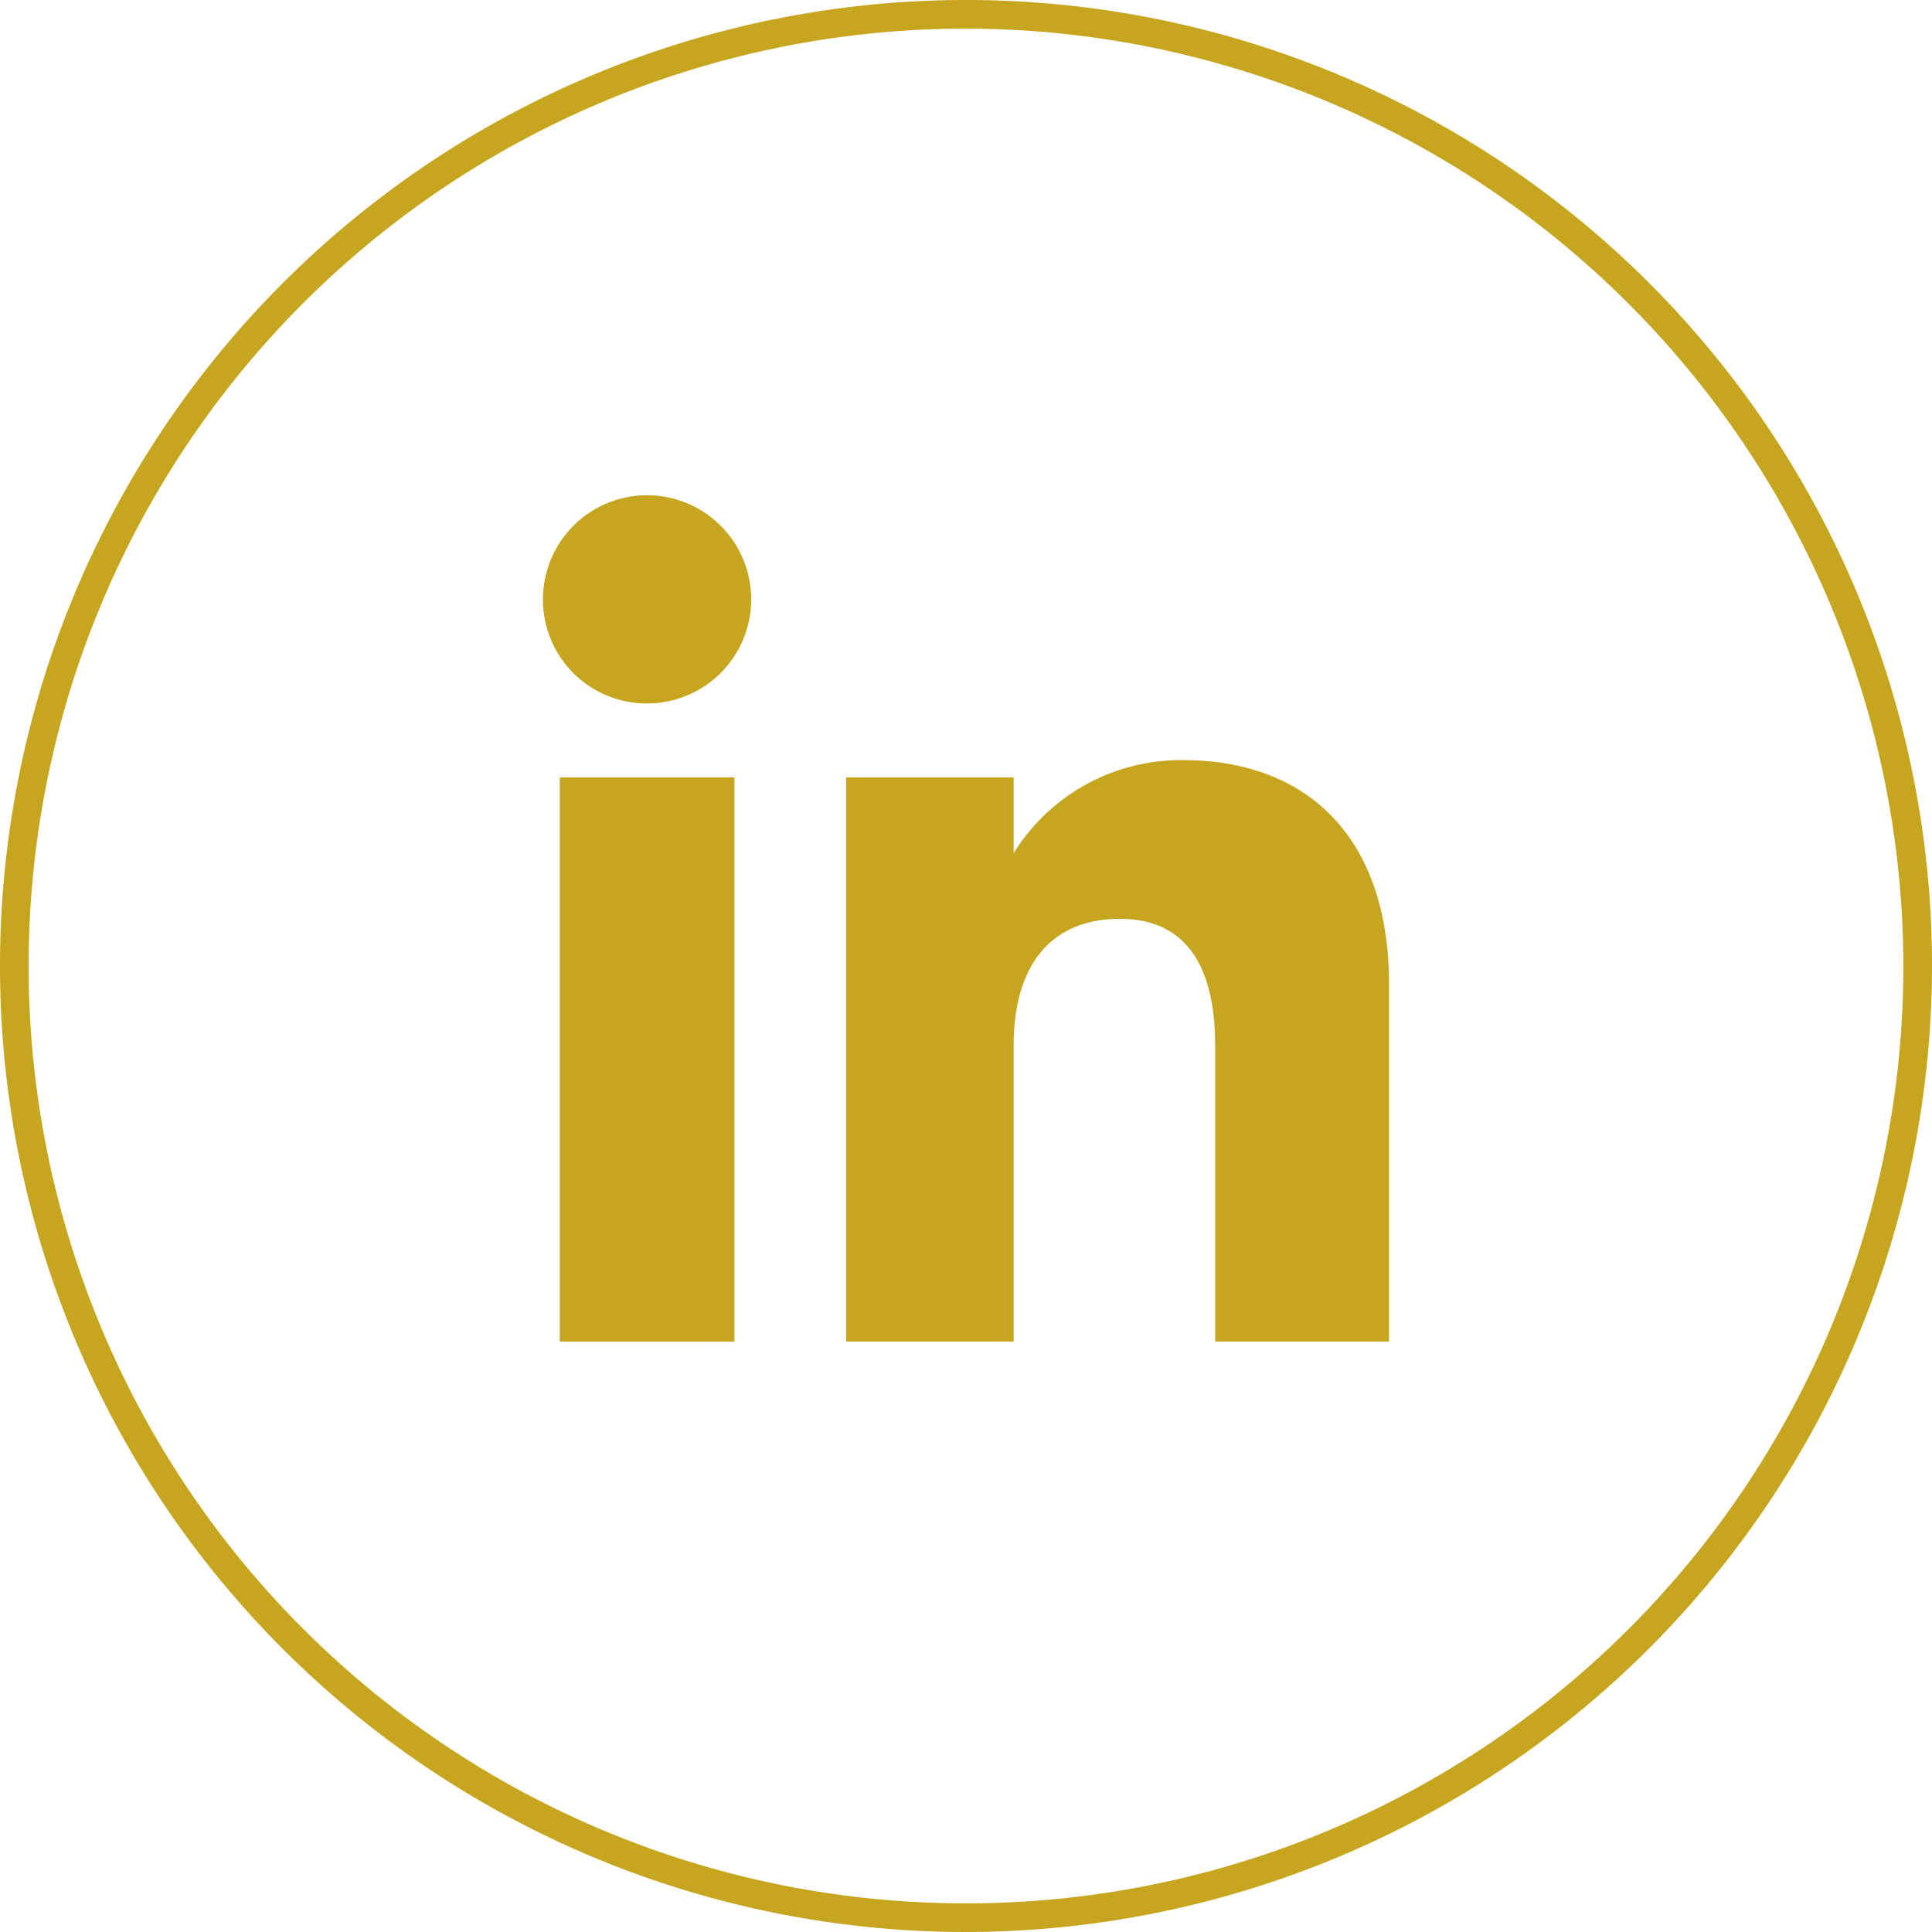 <?xml version="1.0" encoding="UTF-8"?> <svg xmlns="http://www.w3.org/2000/svg" xmlns:xlink="http://www.w3.org/1999/xlink" id="Group_105" data-name="Group 105" width="27" height="27" viewBox="0 0 27 27"><defs><clipPath id="clip-path"><rect id="Rectangle_103" data-name="Rectangle 103" width="27" height="27" fill="#c6a61e"></rect></clipPath></defs><g id="Group_98" data-name="Group 98" transform="translate(0 0)" clip-path="url(#clip-path)"><path id="Path_818" data-name="Path 818" d="M13.5,27A13.5,13.5,0,1,1,27,13.5,13.515,13.515,0,0,1,13.5,27M13.5.4A13.1,13.1,0,1,0,26.6,13.5,13.119,13.119,0,0,0,13.5.4" transform="translate(0 0)" fill="#c6a61e"></path><rect id="Rectangle_102" data-name="Rectangle 102" width="2.441" height="7.886" transform="translate(7.823 10.864)" fill="#c6a61e"></rect><path id="Path_819" data-name="Path 819" d="M11.021,11.645A1.455,1.455,0,1,0,9.577,10.19a1.45,1.45,0,0,0,1.444,1.455" transform="translate(-1.989 -1.814)" fill="#c6a61e"></path><path id="Path_820" data-name="Path 820" d="M17.265,17.394c0-1.108.51-1.769,1.487-1.769.9,0,1.329.634,1.329,1.769v4.139h2.43V16.541c0-2.112-1.2-3.134-2.87-3.134a2.749,2.749,0,0,0-2.376,1.3V13.648H14.924v7.885h2.341Z" transform="translate(-3.099 -2.784)" fill="#c6a61e"></path></g></svg> 